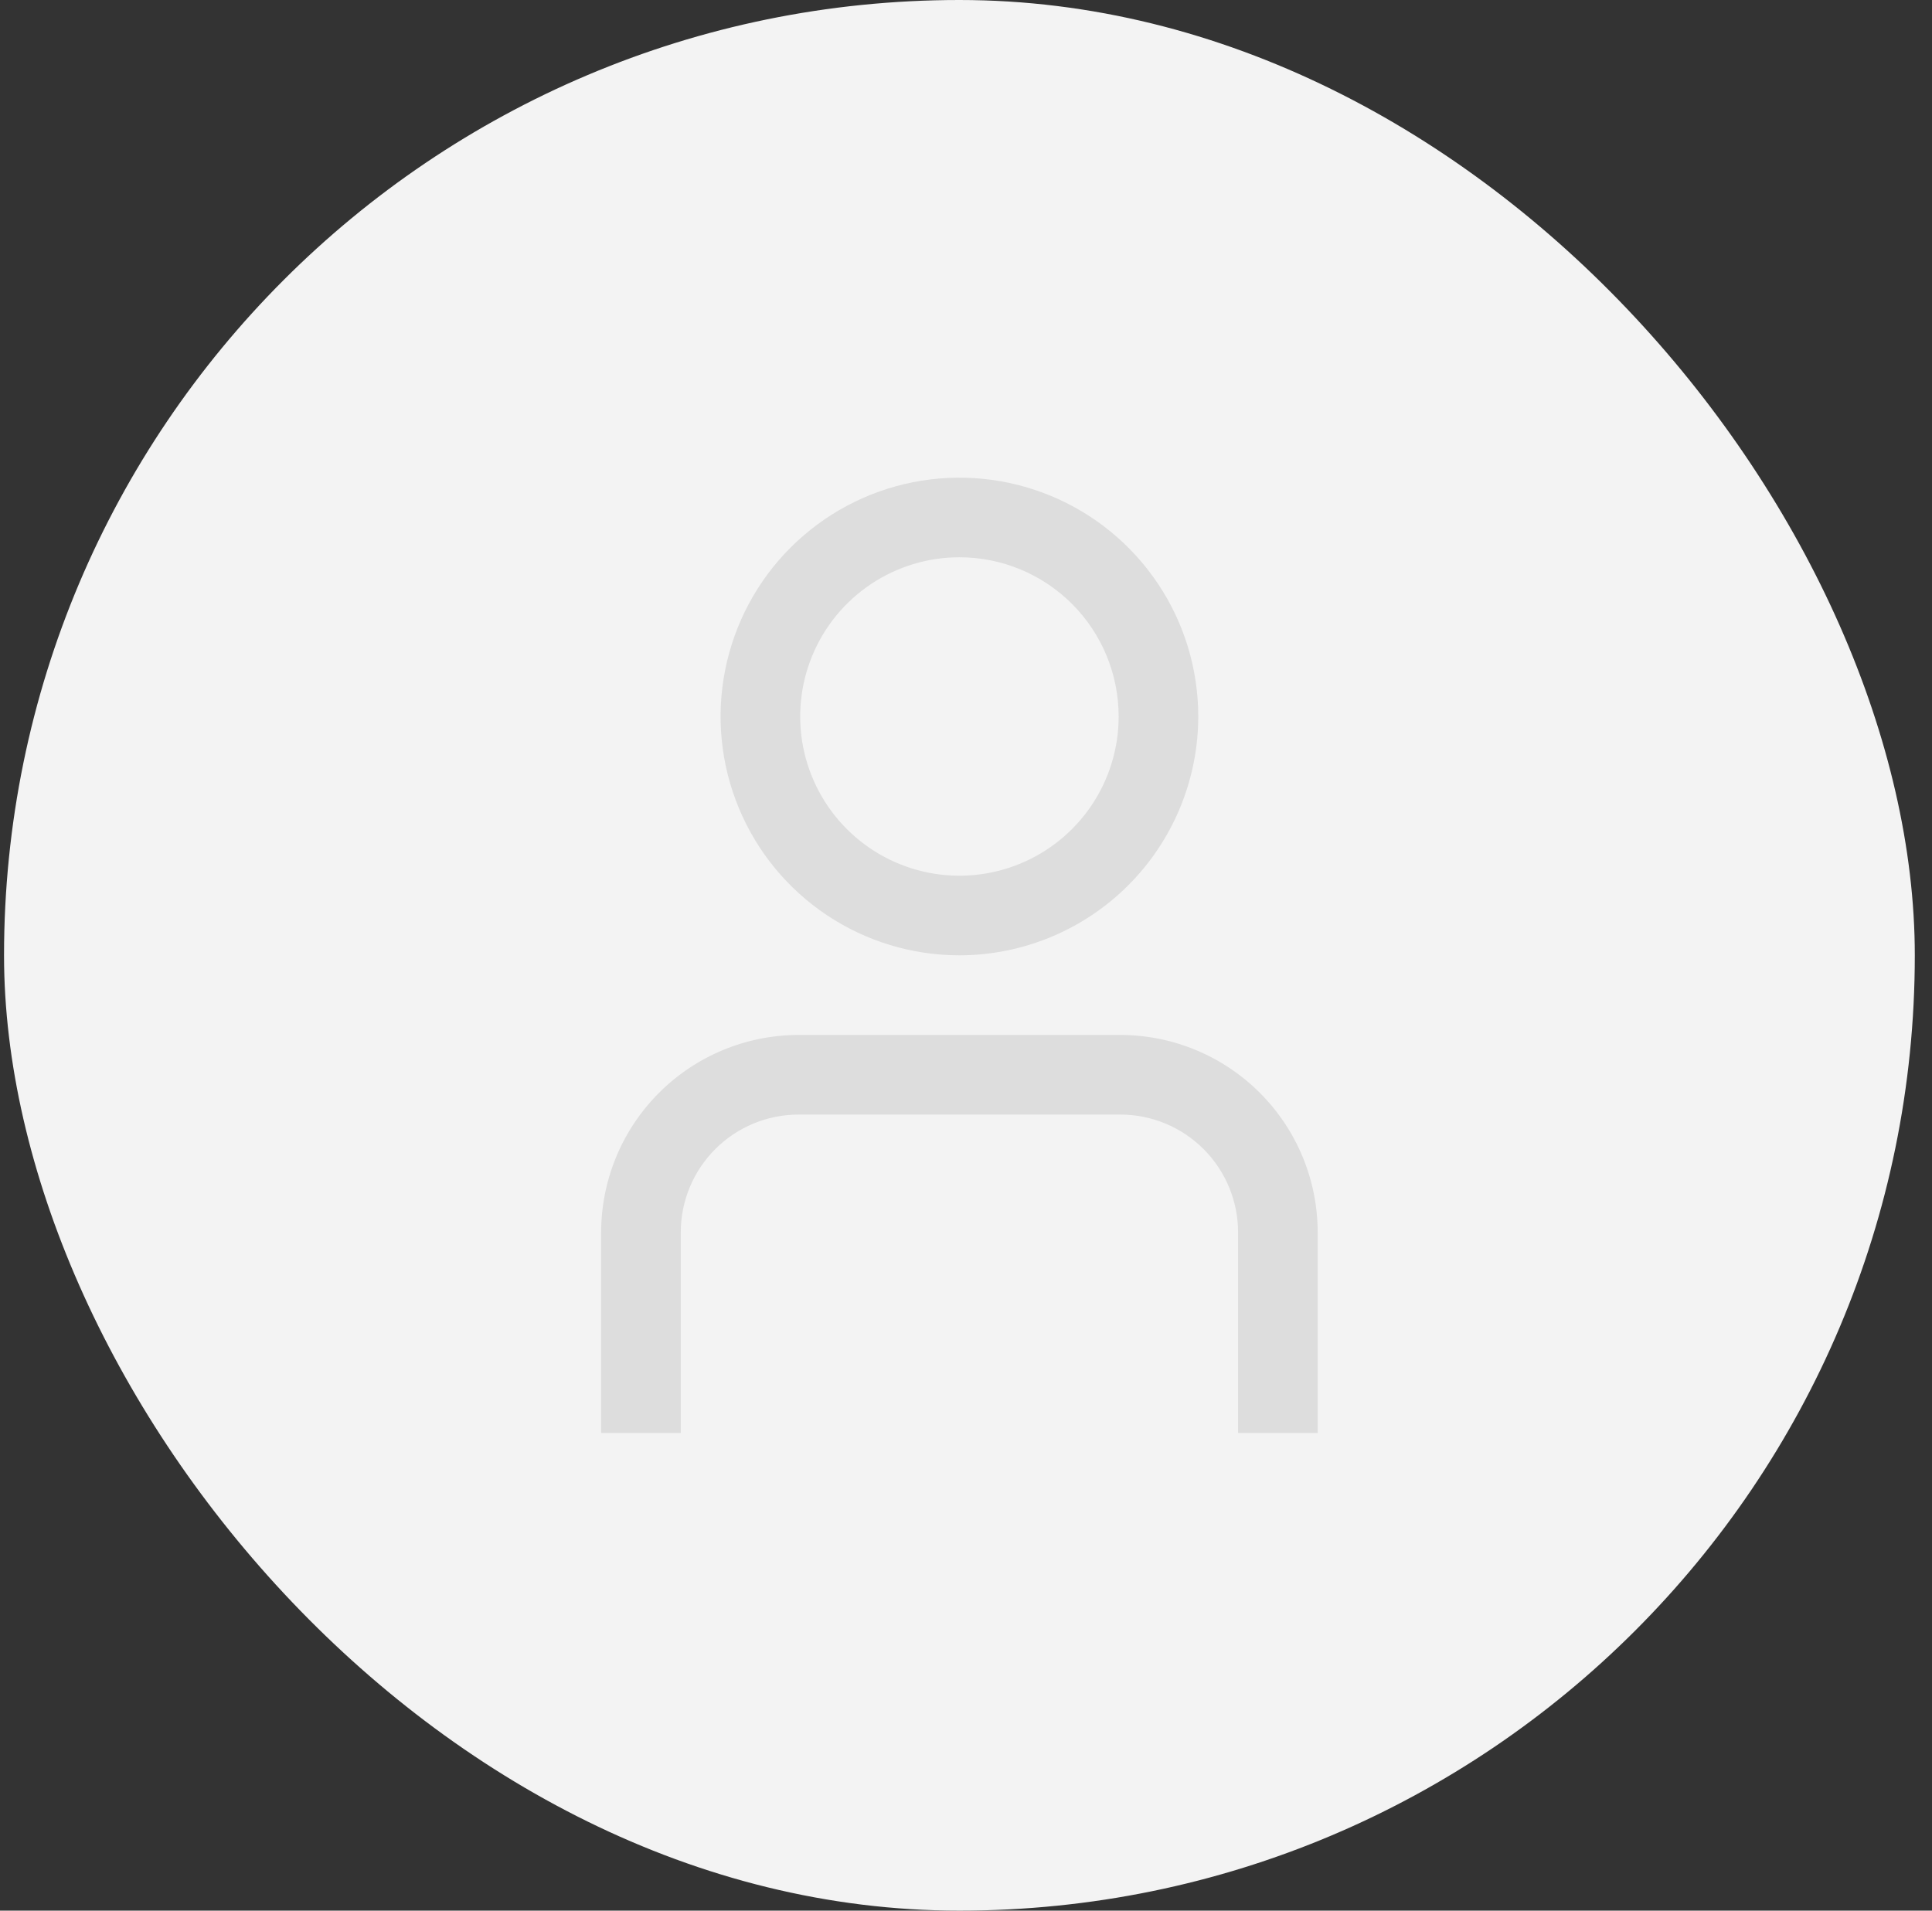 <svg width="91" height="90" viewBox="0 0 91 90" fill="none" xmlns="http://www.w3.org/2000/svg">
<rect x="0" y="0" width="91" height="90" fill="#333333" stroke="none"/>
<rect x="0.19" width="90" height="90" rx="45" fill="#F3F3F3"/>
<path d="M62.065 67.501H58.315V58.046C58.314 56.576 57.729 55.166 56.69 54.127C55.65 53.087 54.241 52.503 52.771 52.501H37.61C36.14 52.503 34.73 53.087 33.691 54.127C32.651 55.166 32.067 56.576 32.065 58.046V67.501H28.315V58.046C28.318 55.581 29.299 53.219 31.041 51.477C32.783 49.734 35.146 48.754 37.61 48.751H52.771C55.235 48.754 57.597 49.734 59.34 51.477C61.082 53.219 62.062 55.581 62.065 58.046V67.501Z" fill="#DDDDDD"/>
<path d="M45.19 45C42.965 45 40.79 44.34 38.94 43.104C37.09 41.868 35.648 40.111 34.797 38.055C33.945 35.999 33.722 33.737 34.157 31.555C34.591 29.373 35.662 27.368 37.235 25.795C38.809 24.222 40.813 23.15 42.996 22.716C45.178 22.282 47.44 22.505 49.495 23.356C51.551 24.208 53.308 25.65 54.544 27.5C55.781 29.35 56.44 31.525 56.44 33.75C56.437 36.733 55.251 39.593 53.142 41.702C51.033 43.811 48.173 44.997 45.19 45ZM45.19 26.25C43.707 26.25 42.257 26.69 41.023 27.514C39.79 28.338 38.829 29.509 38.261 30.88C37.694 32.25 37.545 33.758 37.834 35.213C38.124 36.668 38.838 38.004 39.887 39.053C40.936 40.102 42.272 40.816 43.727 41.106C45.182 41.395 46.69 41.247 48.06 40.679C49.431 40.111 50.602 39.15 51.426 37.917C52.251 36.683 52.69 35.233 52.69 33.75C52.69 31.761 51.9 29.853 50.494 28.447C49.087 27.04 47.179 26.25 45.19 26.25Z" fill="#DDDDDD"/>
</svg>
